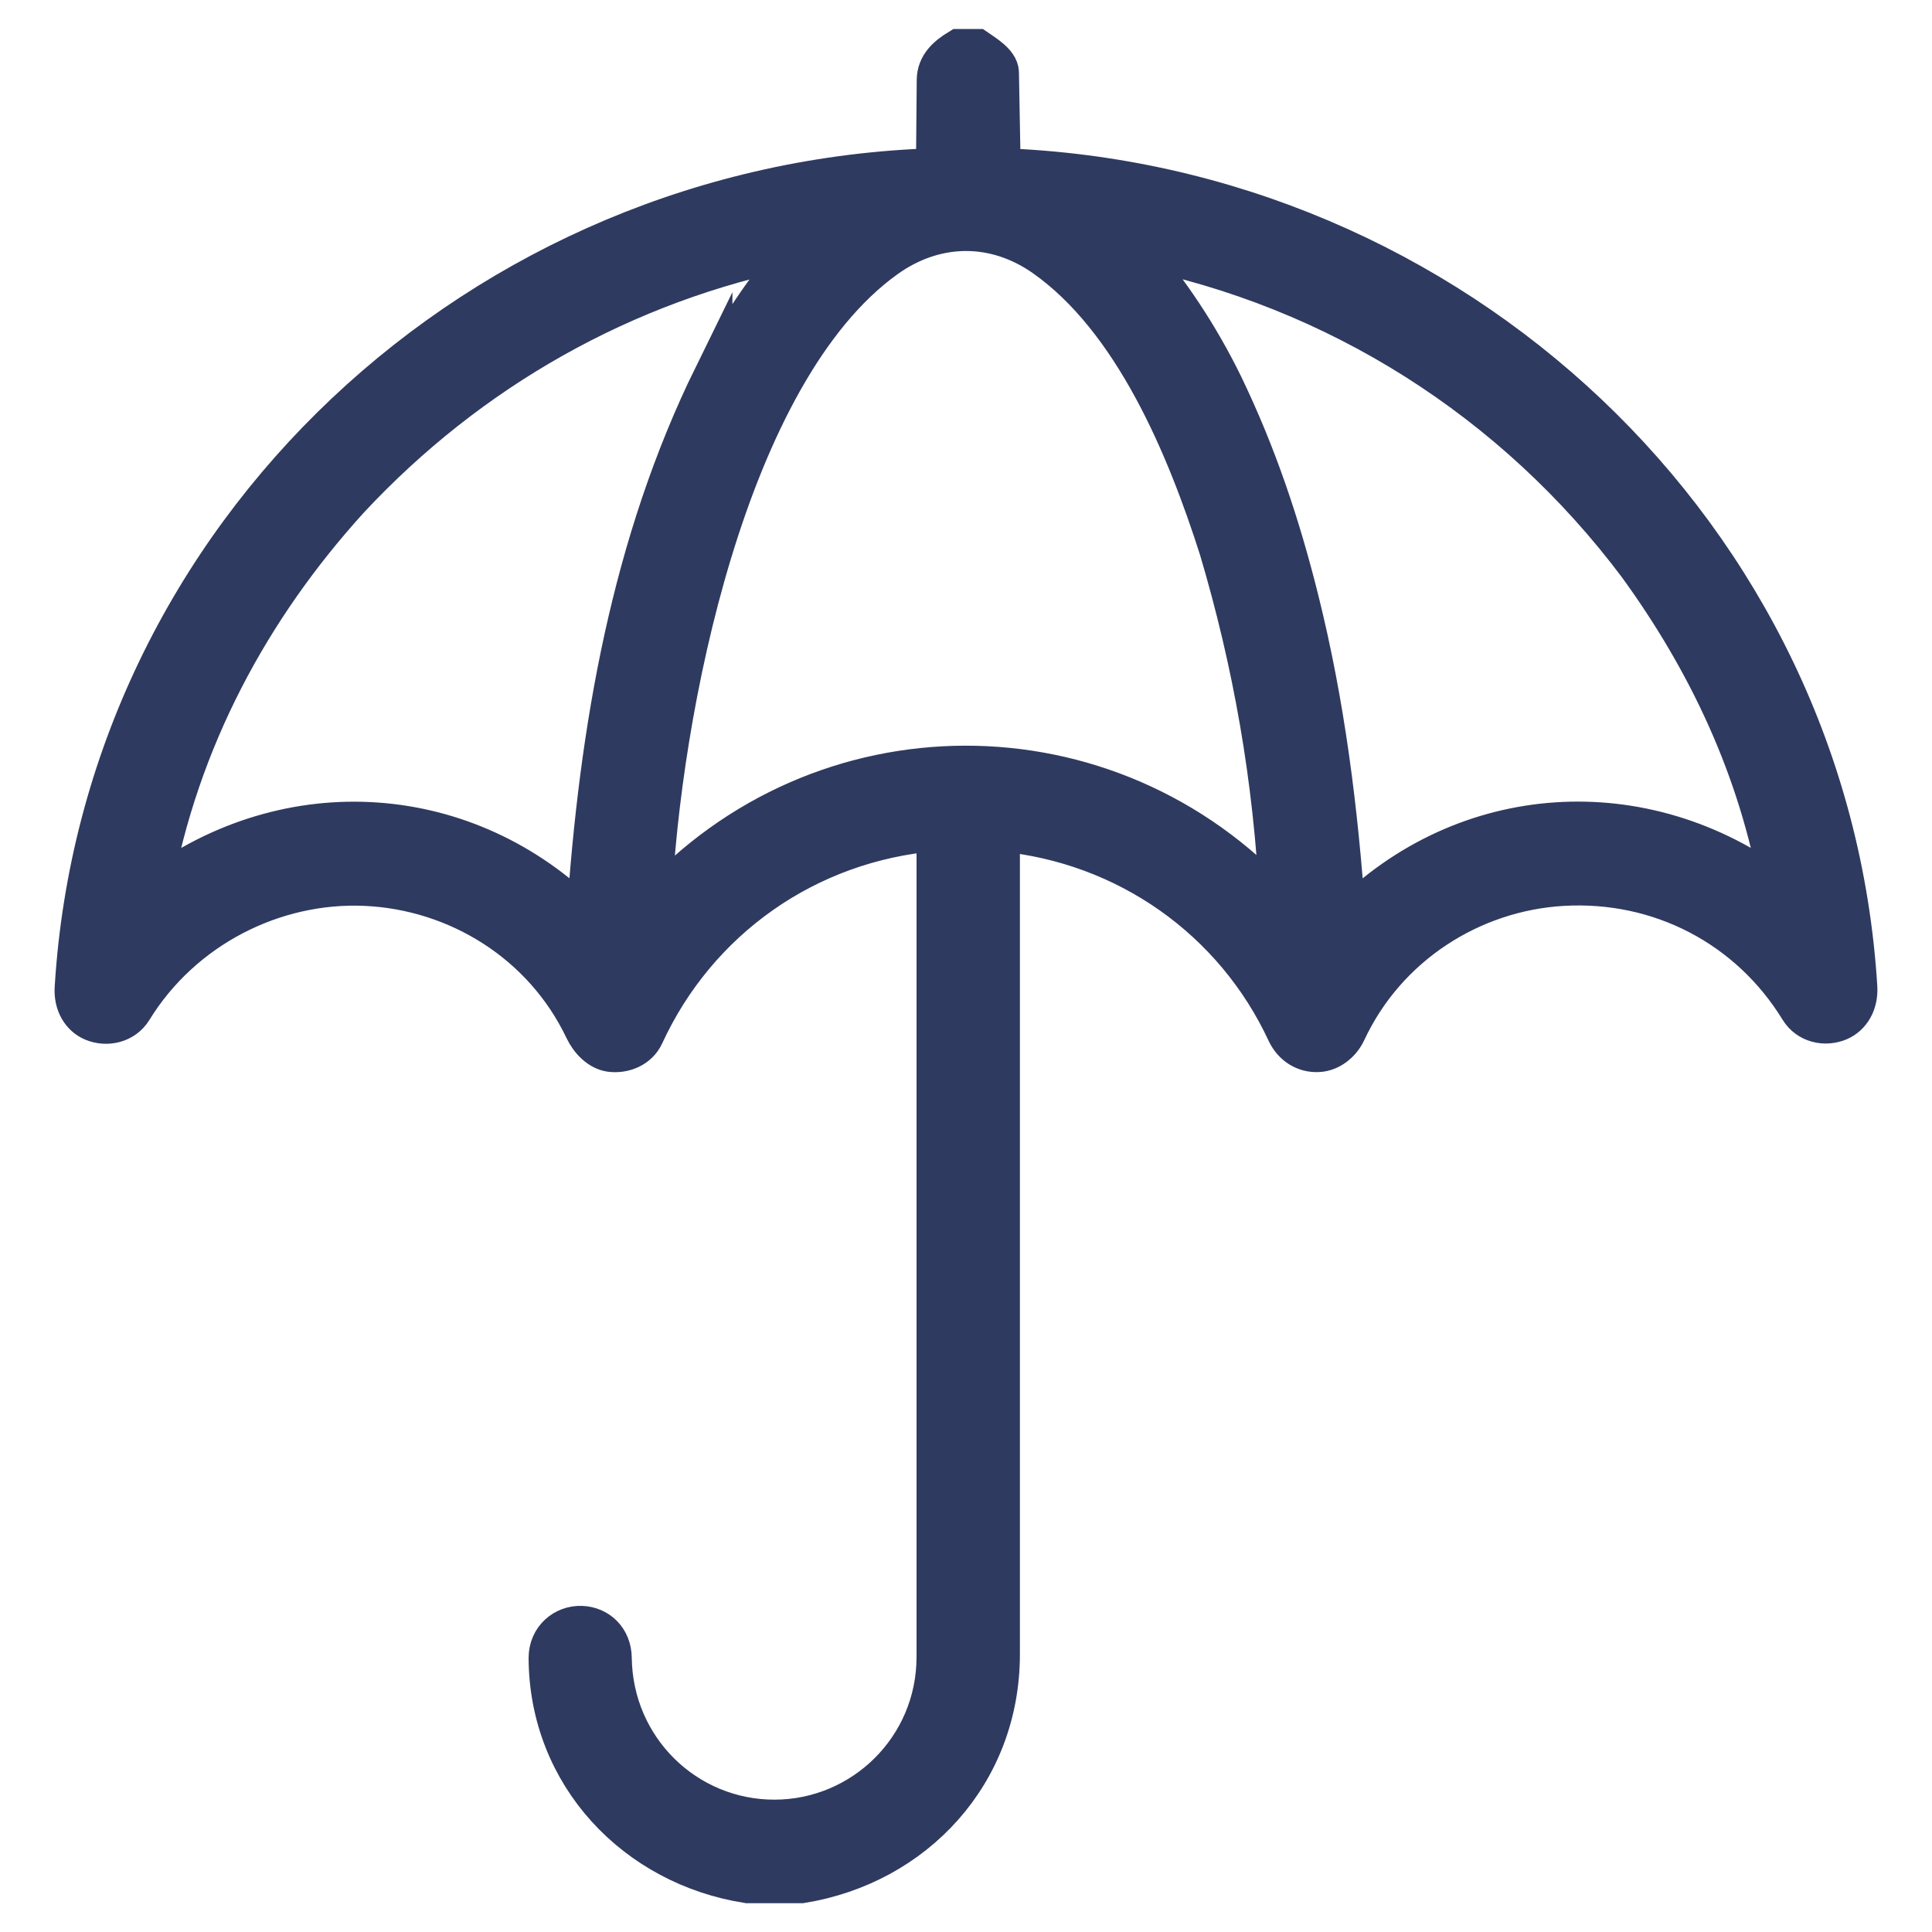 <svg id="Layer_1" xmlns="http://www.w3.org/2000/svg" version="1.1" viewBox="0 0 100 100">
  
  <defs>
    <style>
      .st0 {
        fill: #2f3a60;
        stroke: #2f3a60;
        stroke-miterlimit: 10;
        stroke-width: 2px;
      }
    </style>
  </defs>
  <path class="st0" d="M50.56,2.5c.36.25,1.17.72,1.18,1.25l.09,4.92c23.34.83,42.89,18.97,44.34,42.42.05.85-.35,1.51-.97,1.78-.73.31-1.63.12-2.08-.61-2.61-4.26-7.23-6.66-12.23-6.37-4.7.27-9.1,3.06-11.18,7.52-.29.62-.87,1.05-1.47,1.08-.7.04-1.34-.34-1.67-1.04-2.7-5.81-8.26-9.77-14.78-10.38v42.55c0,6.2-4.43,10.94-10.31,11.89h-2.78c-5.82-.91-10.31-5.61-10.34-11.69,0-1.05.83-1.73,1.73-1.7s1.6.71,1.61,1.7c.06,4.68,3.83,8.34,8.4,8.33,4.53-.01,8.34-3.68,8.34-8.39v-42.71c-6.69.55-12.34,4.6-15.07,10.53-.32.7-1.09.99-1.78.9-.57-.08-1.08-.58-1.37-1.19-2.12-4.45-6.55-7.18-11.29-7.4s-9.47,2.18-12.05,6.38c-.45.73-1.36.92-2.08.62-.62-.26-1.03-.92-.97-1.78C5.29,27.58,24.94,9.4,48.41,8.67l.04-4.52c0-.8.57-1.28,1.18-1.65h.93ZM66.2,46.79c-.32-6.52-1.39-12.49-3.13-18.36-1.69-5.3-4.43-11.88-9.05-15.12-2.56-1.79-5.62-1.75-8.16.08-8.24,5.92-11.65,23.46-12.1,33.45,8.72-9.62,23.62-9.68,32.44-.05ZM36.91,19.44c1.22-2.38,2.62-4.46,4.43-6.59-9.03,1.78-17.04,6.35-23.23,12.99-5.13,5.64-8.81,12.46-10.22,20.22,7.06-5.3,16.34-4.6,22.43,1.5.66-9.88,2.33-19.45,6.59-28.13ZM69.69,47.57c6.11-6.17,15.42-6.77,22.41-1.52-1.11-6.26-3.75-11.82-7.35-16.77-6.36-8.48-15.55-14.36-26.08-16.44,1.92,2.27,3.41,4.51,4.67,7.08,1.73,3.59,2.95,7.22,3.92,11.11,1.36,5.45,2.03,10.85,2.43,16.53Z"></path>
</svg>